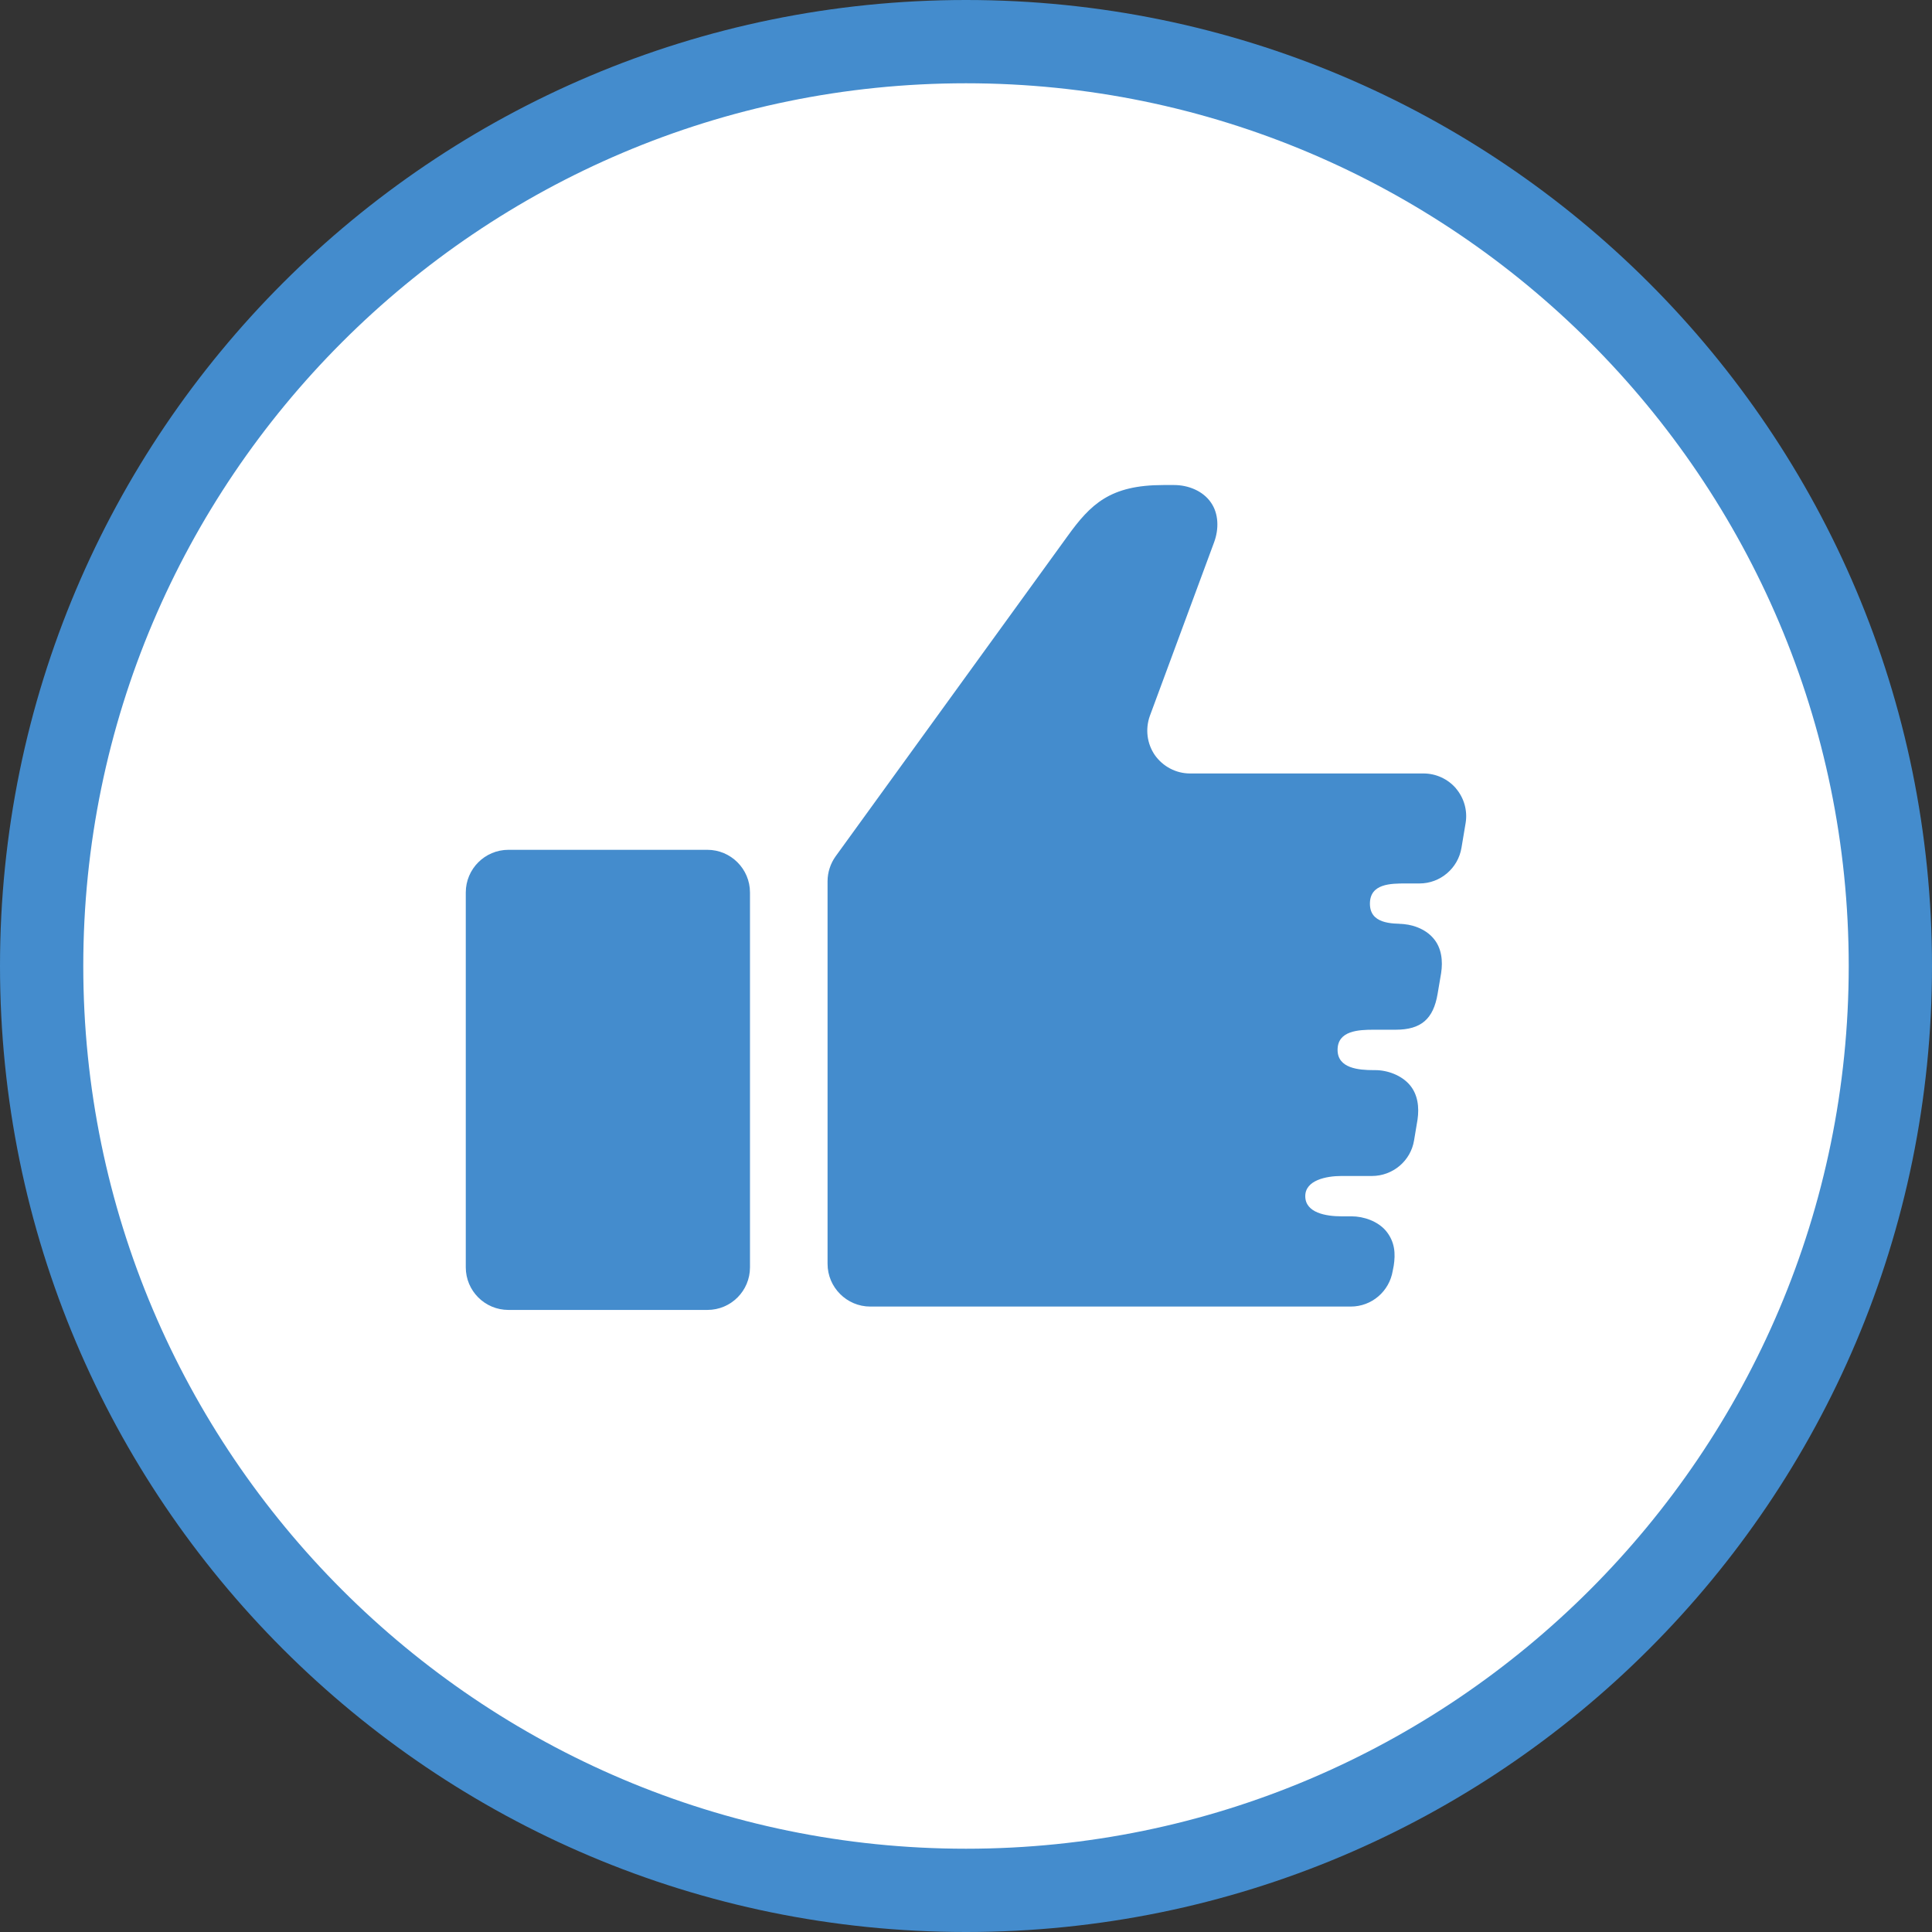 <?xml version="1.0" encoding="UTF-8"?><svg id="b" xmlns="http://www.w3.org/2000/svg" viewBox="0 0 58 58"><rect x="0" y="0" width="58" height="58" fill="#333333" stroke="none"/><defs><style>.d{fill:#fff;}.e{fill:#448ccd;}</style></defs><g id="c"><g><g><circle class="d" cx="29" cy="29" r="27.75"/><path class="e" d="M29,2.5c14.612,0,26.5,11.888,26.5,26.5s-11.888,26.5-26.5,26.5S2.5,43.612,2.5,29,14.388,2.5,29,2.5m0-2.5C12.984,0,0,12.984,0,29s12.984,29,29,29,29-12.983,29-29S45.016,0,29,0h0Z"/></g><g><path class="e" d="M15.264,25.512h5.97c.707,0,1.281,.574,1.281,1.281v11.255c0,.705-.572,1.277-1.277,1.277h-5.976c-.706,0-1.279-.573-1.279-1.279v-11.253c0-.707,.574-1.281,1.281-1.281Z"/><path class="e" d="M43.709,23.667c-.244-.283-.601-.447-.974-.447h-7.01c-.419,0-.814-.208-1.057-.553-.235-.344-.29-.779-.149-1.174l1.928-5.21c.147-.393,.145-.862-.099-1.204-.239-.344-.68-.518-1.099-.518h-.322c-1.599,0-2.183,.568-2.884,1.542l-6.956,9.603c-.156,.217-.243,.483-.243,.748v11.487c0,.709,.579,1.283,1.281,1.283h14.427c.627,0,1.158-.456,1.259-1.075l.029-.147c.057-.368,.039-.72-.233-1.051-.243-.287-.662-.436-1.035-.436h-.301c-.46,0-1.086-.103-1.086-.606,0-.478,.627-.605,1.086-.605h.915c.625,0,1.167-.452,1.266-1.073l.103-.618c.055-.375,.009-.759-.235-1.044-.246-.287-.662-.443-1.035-.443h-.044c-.459,0-1.086-.055-1.086-.608,0-.577,.627-.605,1.086-.605h.658c.766,0,1.132-.325,1.259-1.077l.105-.619c.057-.368,.017-.761-.232-1.048-.244-.29-.658-.434-1.031-.434h.21c-.459,0-1.084-.009-1.084-.605,0-.606,.625-.608,1.084-.608h.404c.627,0,1.16-.458,1.261-1.073l.125-.746c.059-.368-.046-.746-.292-1.035Z"/></g></g></g></svg>